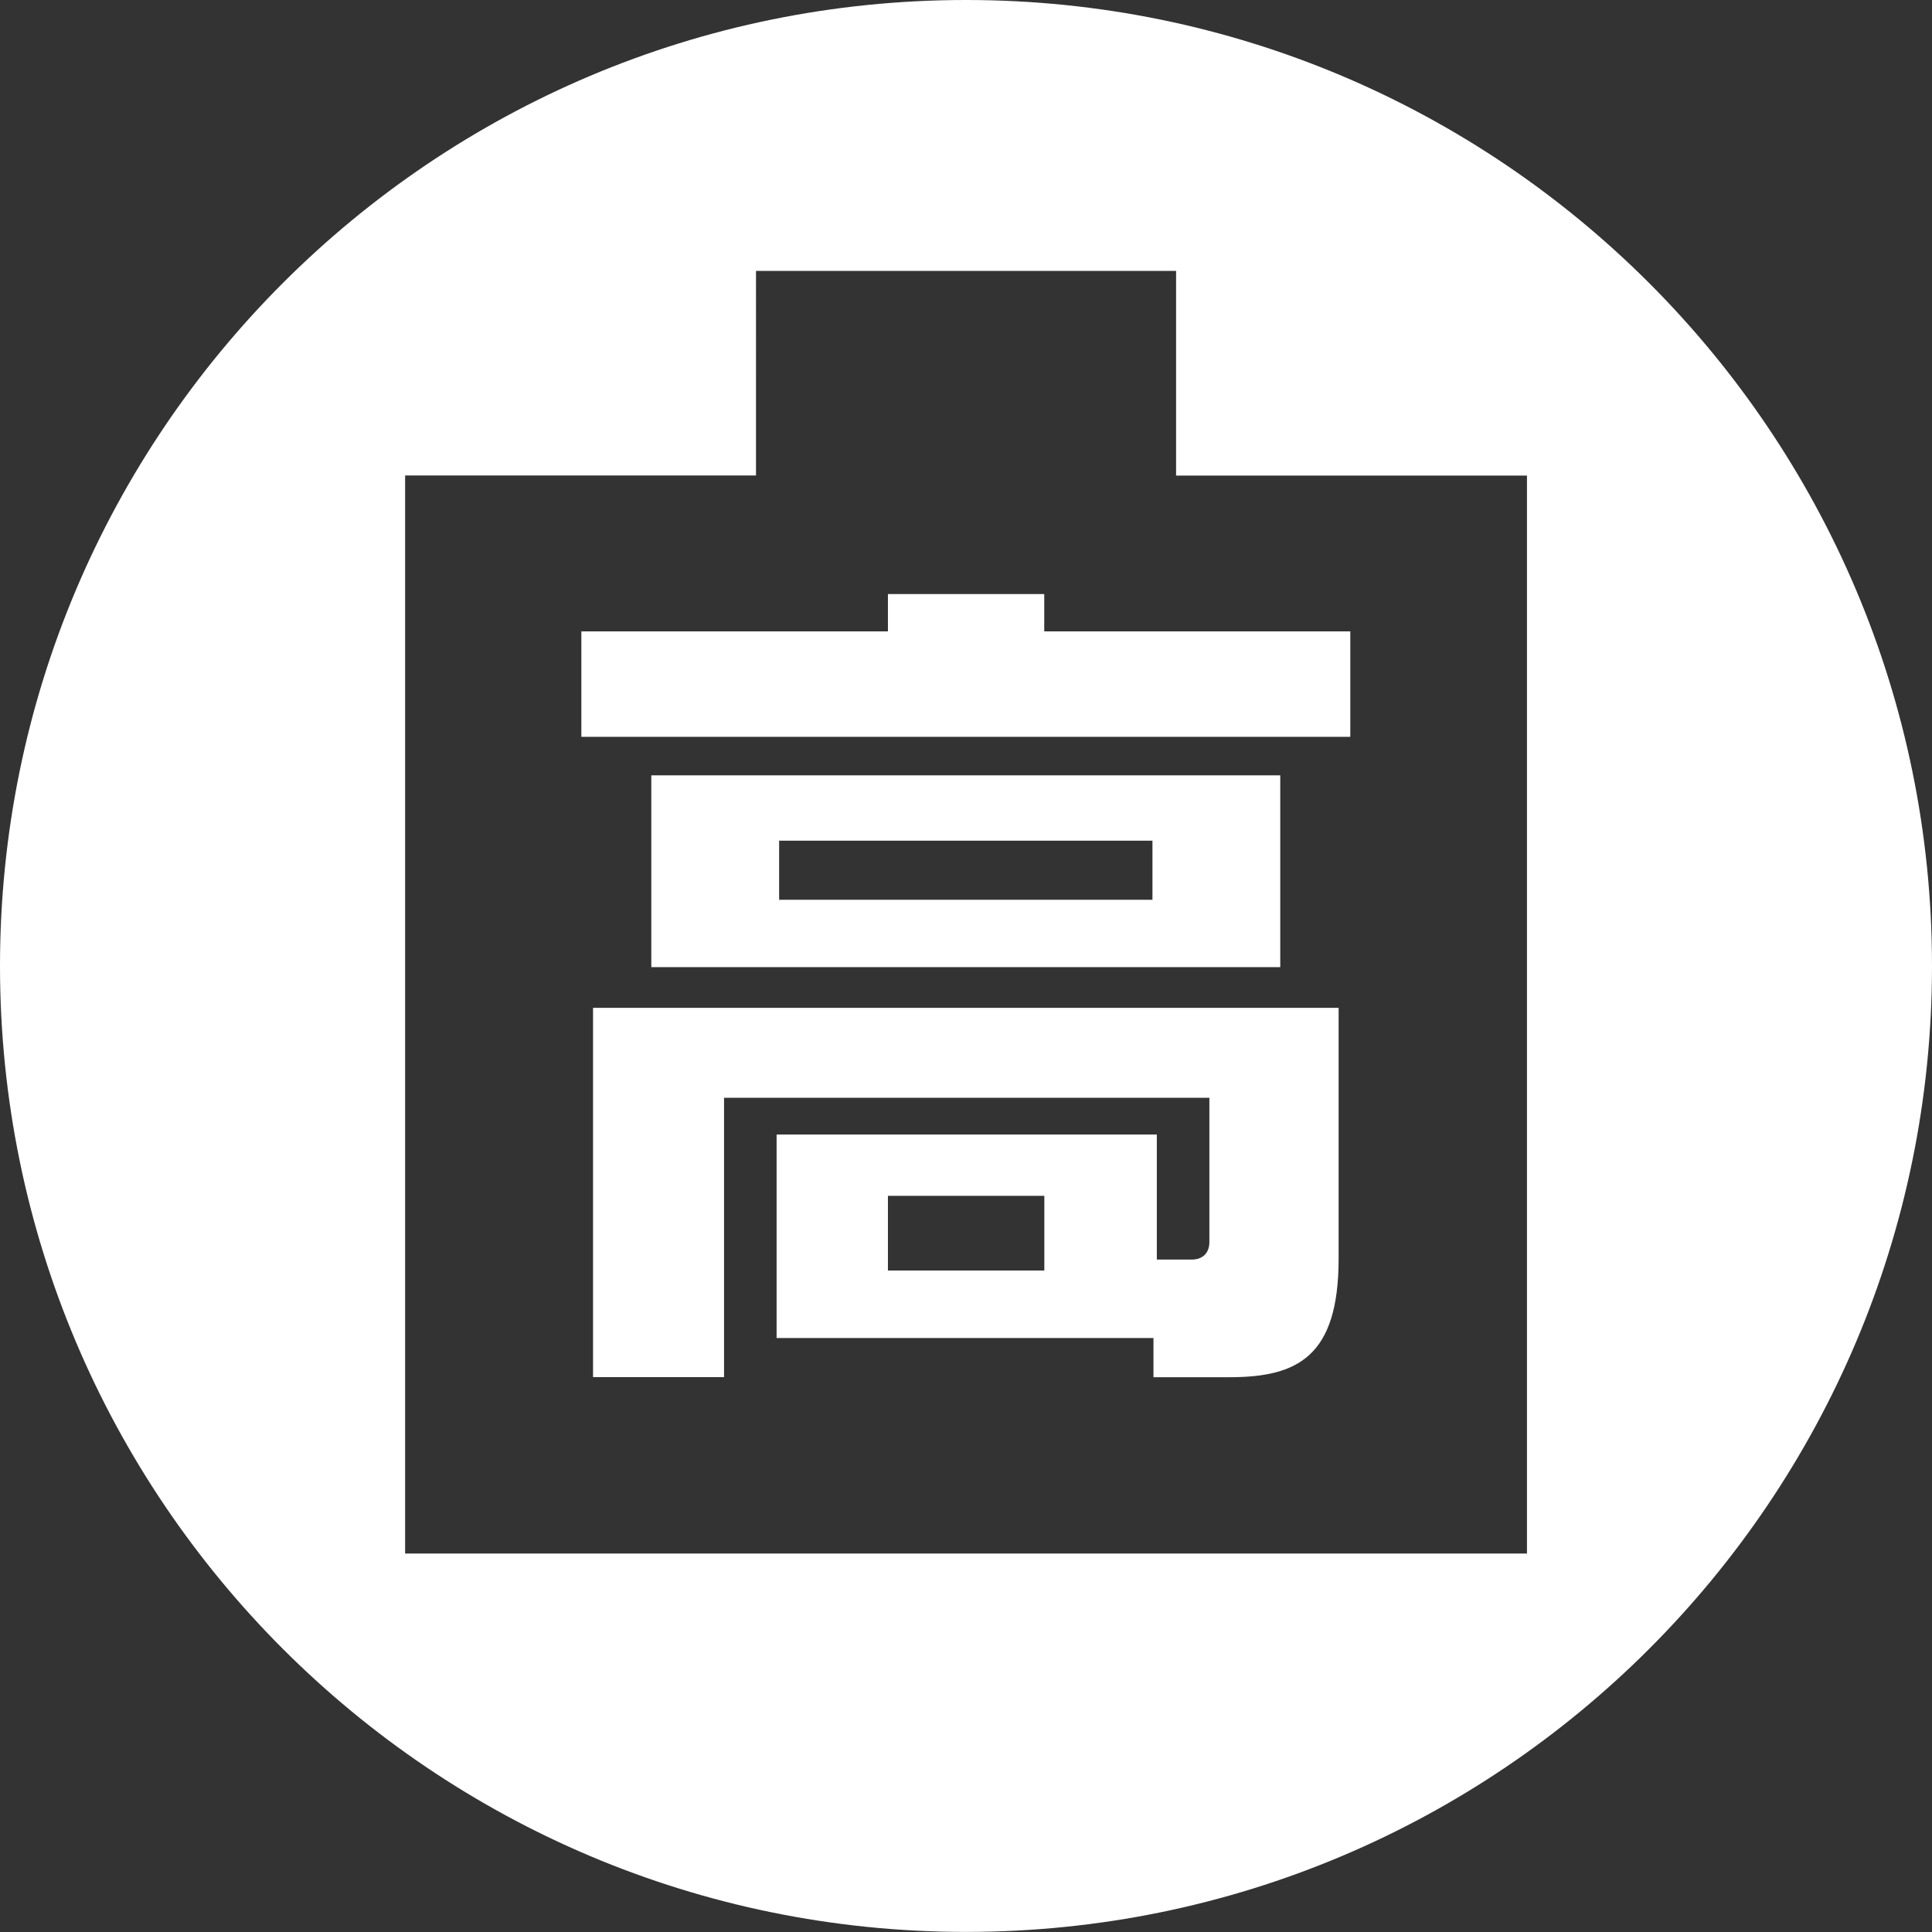 <?xml version="1.0" encoding="UTF-8"?><svg id="_イヤー_2" xmlns="http://www.w3.org/2000/svg" width="22.977" height="22.977" viewBox="0 0 22.977 22.977"><rect x="0" y="0" width="22.977" height="22.977" fill="#333333" stroke="none"/><defs><style>.cls-1{fill:#fff;}</style></defs><g id="Layer_1"><g><path class="cls-1" d="M11.489,0C5.144,0,0,5.144,0,11.488s5.144,11.488,11.489,11.488,11.488-5.144,11.488-11.488S17.833,0,11.489,0Zm6.67,18.476H4.818V5.655h4.173V3.222h4.996v2.434h4.173v12.821Z"/><path class="cls-1" d="M7.053,16.378h1.558v-3.322h5.772v1.716c0,.129-.08,.208-.209,.208h-.416v-1.487h-4.522v2.42h4.482v.466h.903c.803,0,1.299-.238,1.299-1.408v-2.985H7.053v4.394Zm5.367-1.268h-1.86v-.888h1.86v.888Z"/><path class="cls-1" d="M7.746,9.221v2.281h7.48v-2.281H7.746Zm5.96,1.48h-4.44v-.703h4.44v.703Z"/><polygon class="cls-1" points="12.419 7.065 10.56 7.065 10.56 7.509 6.914 7.509 6.914 8.763 16.059 8.763 16.059 7.509 12.419 7.509 12.419 7.065"/></g></g></svg>